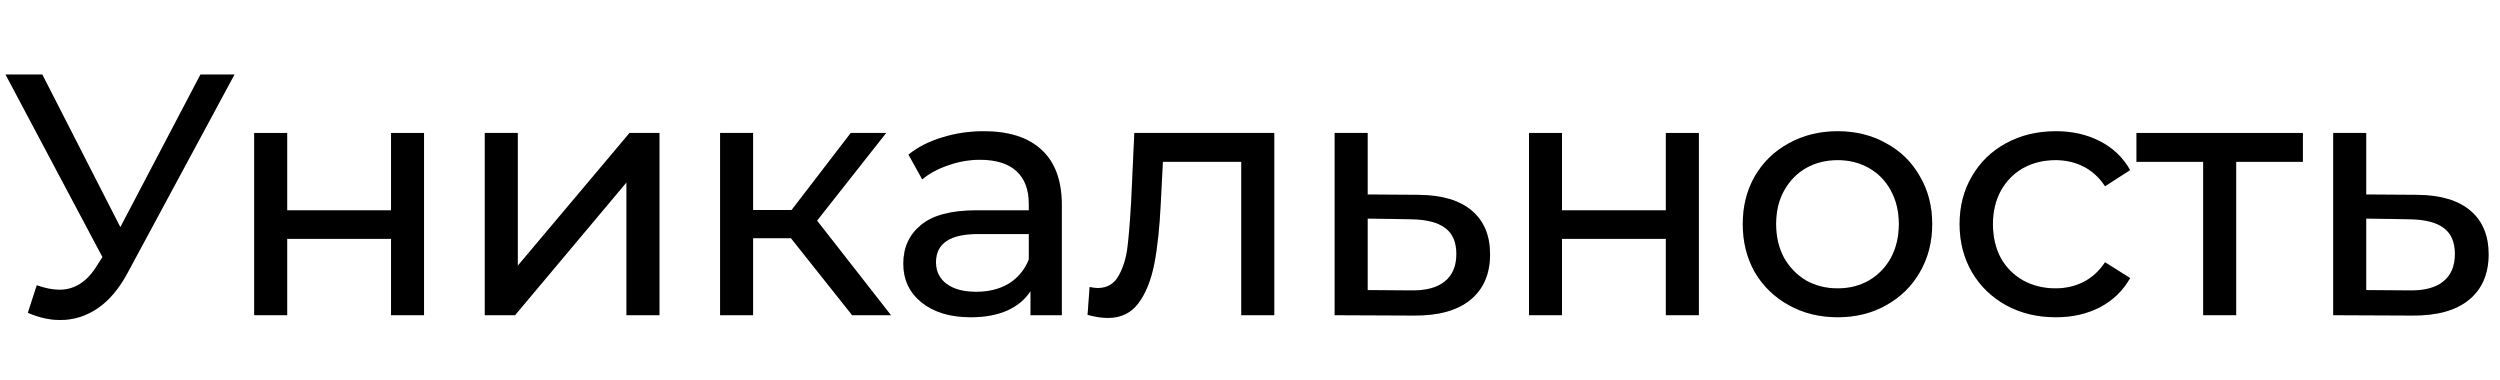 <svg width="349" height="53" viewBox="0 0 349 53" fill="none" xmlns="http://www.w3.org/2000/svg">
<path d="M337.475 27.2C340.707 27.232 343.171 27.968 344.867 29.408C346.563 30.848 347.411 32.88 347.411 35.504C347.411 38.256 346.483 40.384 344.627 41.888C342.803 43.36 340.179 44.08 336.755 44.048L325.715 44V18.56H330.323V27.152L337.475 27.2ZM336.371 40.544C338.451 40.576 340.019 40.16 341.075 39.296C342.163 38.432 342.707 37.152 342.707 35.456C342.707 33.792 342.179 32.576 341.123 31.808C340.099 31.04 338.515 30.64 336.371 30.608L330.323 30.512V40.496L336.371 40.544Z" fill="black"/>
<path d="M337.475 27.2C340.707 27.232 343.171 27.968 344.867 29.408C346.563 30.848 347.411 32.88 347.411 35.504C347.411 38.256 346.483 40.384 344.627 41.888C342.803 43.36 340.179 44.08 336.755 44.048L325.715 44V18.56H330.323V27.152L337.475 27.2ZM336.371 40.544C338.451 40.576 340.019 40.16 341.075 39.296C342.163 38.432 342.707 37.152 342.707 35.456C342.707 33.792 342.179 32.576 341.123 31.808C340.099 31.04 338.515 30.64 336.371 30.608L330.323 30.512V40.496L336.371 40.544Z" fill="black" fill-opacity="0.2"/>
<path d="M321.483 22.592H312.171V44H307.563V22.592H298.251V18.56H321.483V22.592Z" fill="black"/>
<path d="M321.483 22.592H312.171V44H307.563V22.592H298.251V18.56H321.483V22.592Z" fill="black" fill-opacity="0.2"/>
<path d="M286.998 44.288C284.406 44.288 282.086 43.728 280.038 42.608C278.022 41.488 276.438 39.952 275.286 38C274.134 36.016 273.558 33.776 273.558 31.28C273.558 28.784 274.134 26.56 275.286 24.608C276.438 22.624 278.022 21.088 280.038 20C282.086 18.88 284.406 18.32 286.998 18.32C289.302 18.32 291.35 18.784 293.142 19.712C294.966 20.64 296.374 21.984 297.366 23.744L293.862 26C293.062 24.784 292.07 23.872 290.886 23.264C289.702 22.656 288.39 22.352 286.95 22.352C285.286 22.352 283.782 22.72 282.438 23.456C281.126 24.192 280.086 25.248 279.318 26.624C278.582 27.968 278.214 29.52 278.214 31.28C278.214 33.072 278.582 34.656 279.318 36.032C280.086 37.376 281.126 38.416 282.438 39.152C283.782 39.888 285.286 40.256 286.95 40.256C288.39 40.256 289.702 39.952 290.886 39.344C292.07 38.736 293.062 37.824 293.862 36.608L297.366 38.816C296.374 40.576 294.966 41.936 293.142 42.896C291.35 43.824 289.302 44.288 286.998 44.288Z" fill="black"/>
<path d="M286.998 44.288C284.406 44.288 282.086 43.728 280.038 42.608C278.022 41.488 276.438 39.952 275.286 38C274.134 36.016 273.558 33.776 273.558 31.28C273.558 28.784 274.134 26.56 275.286 24.608C276.438 22.624 278.022 21.088 280.038 20C282.086 18.88 284.406 18.32 286.998 18.32C289.302 18.32 291.35 18.784 293.142 19.712C294.966 20.64 296.374 21.984 297.366 23.744L293.862 26C293.062 24.784 292.07 23.872 290.886 23.264C289.702 22.656 288.39 22.352 286.95 22.352C285.286 22.352 283.782 22.72 282.438 23.456C281.126 24.192 280.086 25.248 279.318 26.624C278.582 27.968 278.214 29.52 278.214 31.28C278.214 33.072 278.582 34.656 279.318 36.032C280.086 37.376 281.126 38.416 282.438 39.152C283.782 39.888 285.286 40.256 286.95 40.256C288.39 40.256 289.702 39.952 290.886 39.344C292.07 38.736 293.062 37.824 293.862 36.608L297.366 38.816C296.374 40.576 294.966 41.936 293.142 42.896C291.35 43.824 289.302 44.288 286.998 44.288Z" fill="black" fill-opacity="0.2"/>
<path d="M256.536 44.288C254.008 44.288 251.736 43.728 249.72 42.608C247.704 41.488 246.12 39.952 244.968 38C243.848 36.016 243.288 33.776 243.288 31.28C243.288 28.784 243.848 26.56 244.968 24.608C246.12 22.624 247.704 21.088 249.72 20C251.736 18.88 254.008 18.32 256.536 18.32C259.064 18.32 261.32 18.88 263.304 20C265.32 21.088 266.888 22.624 268.008 24.608C269.16 26.56 269.736 28.784 269.736 31.28C269.736 33.776 269.16 36.016 268.008 38C266.888 39.952 265.32 41.488 263.304 42.608C261.32 43.728 259.064 44.288 256.536 44.288ZM256.536 40.256C258.168 40.256 259.624 39.888 260.904 39.152C262.216 38.384 263.24 37.328 263.976 35.984C264.712 34.608 265.08 33.04 265.08 31.28C265.08 29.52 264.712 27.968 263.976 26.624C263.24 25.248 262.216 24.192 260.904 23.456C259.624 22.72 258.168 22.352 256.536 22.352C254.904 22.352 253.432 22.72 252.12 23.456C250.84 24.192 249.816 25.248 249.048 26.624C248.312 27.968 247.944 29.52 247.944 31.28C247.944 33.04 248.312 34.608 249.048 35.984C249.816 37.328 250.84 38.384 252.12 39.152C253.432 39.888 254.904 40.256 256.536 40.256Z" fill="black"/>
<path d="M256.536 44.288C254.008 44.288 251.736 43.728 249.72 42.608C247.704 41.488 246.12 39.952 244.968 38C243.848 36.016 243.288 33.776 243.288 31.28C243.288 28.784 243.848 26.56 244.968 24.608C246.12 22.624 247.704 21.088 249.72 20C251.736 18.88 254.008 18.32 256.536 18.32C259.064 18.32 261.32 18.88 263.304 20C265.32 21.088 266.888 22.624 268.008 24.608C269.16 26.56 269.736 28.784 269.736 31.28C269.736 33.776 269.16 36.016 268.008 38C266.888 39.952 265.32 41.488 263.304 42.608C261.32 43.728 259.064 44.288 256.536 44.288ZM256.536 40.256C258.168 40.256 259.624 39.888 260.904 39.152C262.216 38.384 263.24 37.328 263.976 35.984C264.712 34.608 265.08 33.04 265.08 31.28C265.08 29.52 264.712 27.968 263.976 26.624C263.24 25.248 262.216 24.192 260.904 23.456C259.624 22.72 258.168 22.352 256.536 22.352C254.904 22.352 253.432 22.72 252.12 23.456C250.84 24.192 249.816 25.248 249.048 26.624C248.312 27.968 247.944 29.52 247.944 31.28C247.944 33.04 248.312 34.608 249.048 35.984C249.816 37.328 250.84 38.384 252.12 39.152C253.432 39.888 254.904 40.256 256.536 40.256Z" fill="black" fill-opacity="0.2"/>
<path d="M213.448 18.56H218.056V29.36H232.552V18.56H237.16V44H232.552V33.344H218.056V44H213.448V18.56Z" fill="black"/>
<path d="M213.448 18.56H218.056V29.36H232.552V18.56H237.16V44H232.552V33.344H218.056V44H213.448V18.56Z" fill="black" fill-opacity="0.2"/>
<path d="M198.078 27.2C201.31 27.232 203.774 27.968 205.47 29.408C207.166 30.848 208.014 32.88 208.014 35.504C208.014 38.256 207.086 40.384 205.23 41.888C203.406 43.36 200.782 44.08 197.358 44.048L186.318 44V18.56H190.926V27.152L198.078 27.2ZM196.974 40.544C199.054 40.576 200.622 40.16 201.678 39.296C202.766 38.432 203.31 37.152 203.31 35.456C203.31 33.792 202.782 32.576 201.726 31.808C200.702 31.04 199.118 30.64 196.974 30.608L190.926 30.512V40.496L196.974 40.544Z" fill="black"/>
<path d="M198.078 27.2C201.31 27.232 203.774 27.968 205.47 29.408C207.166 30.848 208.014 32.88 208.014 35.504C208.014 38.256 207.086 40.384 205.23 41.888C203.406 43.36 200.782 44.08 197.358 44.048L186.318 44V18.56H190.926V27.152L198.078 27.2ZM196.974 40.544C199.054 40.576 200.622 40.16 201.678 39.296C202.766 38.432 203.31 37.152 203.31 35.456C203.31 33.792 202.782 32.576 201.726 31.808C200.702 31.04 199.118 30.64 196.974 30.608L190.926 30.512V40.496L196.974 40.544Z" fill="black" fill-opacity="0.2"/>
<path d="M177.888 18.56V44H173.28V22.592H162.336L162.048 28.256C161.888 31.68 161.584 34.544 161.136 36.848C160.688 39.12 159.952 40.944 158.928 42.32C157.904 43.696 156.48 44.384 154.656 44.384C153.824 44.384 152.88 44.24 151.824 43.952L152.112 40.064C152.528 40.16 152.912 40.208 153.264 40.208C154.544 40.208 155.504 39.648 156.144 38.528C156.784 37.408 157.2 36.08 157.392 34.544C157.584 33.008 157.76 30.816 157.92 27.968L158.352 18.56H177.888Z" fill="black"/>
<path d="M177.888 18.56V44H173.28V22.592H162.336L162.048 28.256C161.888 31.68 161.584 34.544 161.136 36.848C160.688 39.12 159.952 40.944 158.928 42.32C157.904 43.696 156.48 44.384 154.656 44.384C153.824 44.384 152.88 44.24 151.824 43.952L152.112 40.064C152.528 40.16 152.912 40.208 153.264 40.208C154.544 40.208 155.504 39.648 156.144 38.528C156.784 37.408 157.2 36.08 157.392 34.544C157.584 33.008 157.76 30.816 157.92 27.968L158.352 18.56H177.888Z" fill="black" fill-opacity="0.2"/>
<path d="M137.335 18.32C140.855 18.32 143.543 19.184 145.399 20.912C147.287 22.64 148.231 25.216 148.231 28.64V44H143.863V40.64C143.095 41.824 141.991 42.736 140.551 43.376C139.143 43.984 137.463 44.288 135.511 44.288C132.663 44.288 130.375 43.6 128.647 42.224C126.951 40.848 126.103 39.04 126.103 36.8C126.103 34.56 126.919 32.768 128.551 31.424C130.183 30.048 132.775 29.36 136.327 29.36H143.623V28.448C143.623 26.464 143.047 24.944 141.895 23.888C140.743 22.832 139.047 22.304 136.807 22.304C135.303 22.304 133.831 22.56 132.391 23.072C130.951 23.552 129.735 24.208 128.743 25.04L126.823 21.584C128.135 20.528 129.703 19.728 131.527 19.184C133.351 18.608 135.287 18.32 137.335 18.32ZM136.279 40.736C138.039 40.736 139.559 40.352 140.839 39.584C142.119 38.784 143.047 37.664 143.623 36.224V32.672H136.519C132.615 32.672 130.663 33.984 130.663 36.608C130.663 37.888 131.159 38.896 132.151 39.632C133.143 40.368 134.519 40.736 136.279 40.736Z" fill="black"/>
<path d="M137.335 18.32C140.855 18.32 143.543 19.184 145.399 20.912C147.287 22.64 148.231 25.216 148.231 28.64V44H143.863V40.64C143.095 41.824 141.991 42.736 140.551 43.376C139.143 43.984 137.463 44.288 135.511 44.288C132.663 44.288 130.375 43.6 128.647 42.224C126.951 40.848 126.103 39.04 126.103 36.8C126.103 34.56 126.919 32.768 128.551 31.424C130.183 30.048 132.775 29.36 136.327 29.36H143.623V28.448C143.623 26.464 143.047 24.944 141.895 23.888C140.743 22.832 139.047 22.304 136.807 22.304C135.303 22.304 133.831 22.56 132.391 23.072C130.951 23.552 129.735 24.208 128.743 25.04L126.823 21.584C128.135 20.528 129.703 19.728 131.527 19.184C133.351 18.608 135.287 18.32 137.335 18.32ZM136.279 40.736C138.039 40.736 139.559 40.352 140.839 39.584C142.119 38.784 143.047 37.664 143.623 36.224V32.672H136.519C132.615 32.672 130.663 33.984 130.663 36.608C130.663 37.888 131.159 38.896 132.151 39.632C133.143 40.368 134.519 40.736 136.279 40.736Z" fill="black" fill-opacity="0.2"/>
<path d="M110.412 33.248H105.132V44H100.524V18.56H105.132V29.312H110.508L118.764 18.56H123.708L114.06 30.8L124.38 44H118.956L110.412 33.248Z" fill="black"/>
<path d="M110.412 33.248H105.132V44H100.524V18.56H105.132V29.312H110.508L118.764 18.56H123.708L114.06 30.8L124.38 44H118.956L110.412 33.248Z" fill="black" fill-opacity="0.2"/>
<path d="M67.676 18.56H72.284V37.088L87.884 18.56H92.06V44H87.452V25.472L71.9 44H67.676V18.56Z" fill="black"/>
<path d="M67.676 18.56H72.284V37.088L87.884 18.56H92.06V44H87.452V25.472L71.9 44H67.676V18.56Z" fill="black" fill-opacity="0.2"/>
<path d="M35.484 18.56H40.092V29.36H54.588V18.56H59.196V44H54.588V33.344H40.092V44H35.484V18.56Z" fill="black"/>
<path d="M35.484 18.56H40.092V29.36H54.588V18.56H59.196V44H54.588V33.344H40.092V44H35.484V18.56Z" fill="black" fill-opacity="0.2"/>
<path d="M32.736 10.4L17.808 38.096C16.624 40.304 15.232 41.952 13.632 43.04C12.032 44.128 10.288 44.672 8.4 44.672C6.928 44.672 5.424 44.336 3.888 43.664L5.136 39.824C6.32 40.24 7.376 40.448 8.304 40.448C10.416 40.448 12.16 39.328 13.536 37.088L14.304 35.888L0.768 10.4H5.904L16.8 31.712L27.984 10.4H32.736Z" fill="black"/>
<path d="M32.736 10.4L17.808 38.096C16.624 40.304 15.232 41.952 13.632 43.04C12.032 44.128 10.288 44.672 8.4 44.672C6.928 44.672 5.424 44.336 3.888 43.664L5.136 39.824C6.32 40.24 7.376 40.448 8.304 40.448C10.416 40.448 12.16 39.328 13.536 37.088L14.304 35.888L0.768 10.4H5.904L16.8 31.712L27.984 10.4H32.736Z" fill="black" fill-opacity="0.2"/>
</svg>
